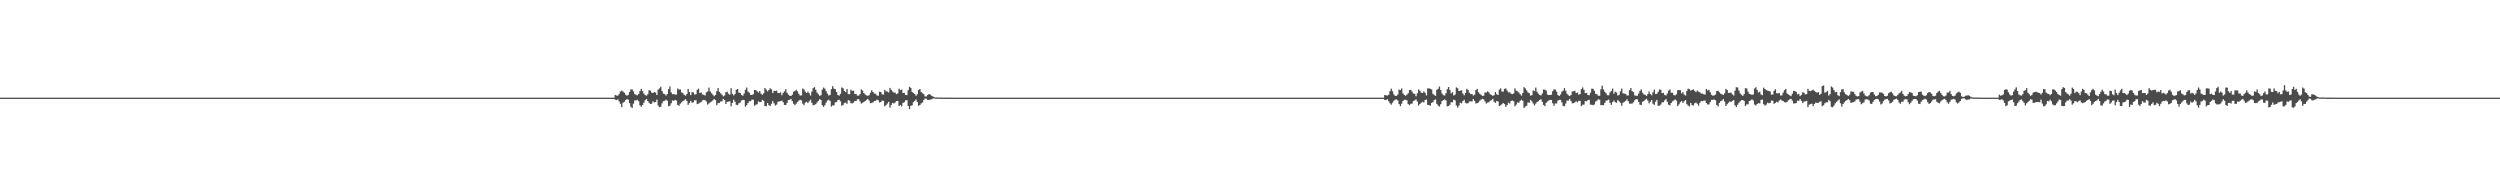 <?xml version="1.0" encoding="UTF-8"?>
<svg xmlns="http://www.w3.org/2000/svg" width="1920" height="150">
  <path d="M0 75.000h1v1.000H0zM1 75.000h1v1.000H1zM2 75.000h1v1.000H2zM3 75.000h1v1.000H3zM4 75.000h1v1.000H4zM5 75.000h1v1.000H5zM6 75.000h1v1.000H6zM7 75.000h1v1.000H7zM8 75.000h1v1.000H8zM9 75.000h1v1.000H9zM10 75.000h1v1.000H10zM11 75.000h1v1.000H11zM12 75.000h1v1.000H12zM13 75.000h1v1.000H13zM14 75.000h1v1.000H14zM15 75.000h1v1.000H15zM16 75.000h1v1.000H16zM17 75.000h1v1.000H17zM18 75.000h1v1.000H18zM19 75.000h1v1.000H19zM20 75.000h1v1.000H20zM21 75.000h1v1.000H21zM22 75.000h1v1.000H22zM23 75.000h1v1.000H23zM24 75.000h1v1.000H24zM25 75.000h1v1.000H25zM26 75.000h1v1.000H26zM27 75.000h1v1.000H27zM28 75.000h1v1.000H28zM29 75.000h1v1.000H29zM30 75.000h1v1.000H30zM31 75.000h1v1.000H31zM32 75.000h1v1.000H32zM33 75.000h1v1.000H33zM34 75.000h1v1.000H34zM35 75.000h1v1.000H35zM36 75.000h1v1.000H36zM37 75.000h1v1.000H37zM38 75.000h1v1.000H38zM39 75.000h1v1.000H39zM40 75.000h1v1.000H40zM41 75.000h1v1.000H41zM42 75.000h1v1.000H42zM43 75.000h1v1.000H43zM44 75.000h1v1.000H44zM45 75.000h1v1.000H45zM46 75.000h1v1.000H46zM47 75.000h1v1.000H47zM48 75.000h1v1.000H48zM49 75.000h1v1.000H49zM50 75.000h1v1.000H50zM51 75.000h1v1.000H51zM52 75.000h1v1.000H52zM53 75.000h1v1.000H53zM54 75.000h1v1.000H54zM55 75.000h1v1.000H55zM56 75.000h1v1.000H56zM57 75.000h1v1.000H57zM58 75.000h1v1.000H58zM59 75.000h1v1.000H59zM60 75.000h1v1.000H60zM61 75.000h1v1.000H61zM62 75.000h1v1.000H62zM63 75.000h1v1.000H63zM64 75.000h1v1.000H64zM65 75.000h1v1.000H65zM66 75.000h1v1.000H66zM67 75.000h1v1.000H67zM68 75.000h1v1.000H68zM69 75.000h1v1.000H69zM70 75.000h1v1.000H70zM71 75.000h1v1.000H71zM72 75.000h1v1.000H72zM73 75.000h1v1.000H73zM74 75.000h1v1.000H74zM75 75.000h1v1.000H75zM76 75.000h1v1.000H76zM77 75.000h1v1.000H77zM78 75.000h1v1.000H78zM79 75.000h1v1.000H79zM80 75.000h1v1.000H80zM81 75.000h1v1.000H81zM82 75.000h1v1.000H82zM83 75.000h1v1.000H83zM84 75.000h1v1.000H84zM85 75.000h1v1.000H85zM86 75.000h1v1.000H86zM87 75.000h1v1.000H87zM88 75.000h1v1.000H88zM89 75.000h1v1.000H89zM90 75.000h1v1.000H90zM91 75.000h1v1.000H91zM92 75.000h1v1.000H92zM93 75.000h1v1.000H93zM94 75.000h1v1.000H94zM95 75.000h1v1.000H95zM96 75.000h1v1.000H96zM97 75.000h1v1.000H97zM98 75.000h1v1.000H98zM99 75.000h1v1.000H99zM100 75.000h1v1.000H100zM101 75.000h1v1.000H101zM102 75.000h1v1.000H102zM103 75.000h1v1.000H103zM104 75.000h1v1.000H104zM105 75.000h1v1.000H105zM106 75.000h1v1.000H106zM107 75.000h1v1.000H107zM108 75.000h1v1.000H108zM109 75.000h1v1.000H109zM110 75.000h1v1.000H110zM111 75.000h1v1.000H111zM112 75.000h1v1.000H112zM113 75.000h1v1.000H113zM114 75.000h1v1.000H114zM115 75.000h1v1.000H115zM116 75.000h1v1.000H116zM117 75.000h1v1.000H117zM118 75.000h1v1.000H118zM119 75.000h1v1.000H119zM120 75.000h1v1.000H120zM121 75.000h1v1.000H121zM122 75.000h1v1.000H122zM123 75.000h1v1.000H123zM124 75.000h1v1.000H124zM125 75.000h1v1.000H125zM126 75.000h1v1.000H126zM127 75.000h1v1.000H127zM128 75.000h1v1.000H128zM129 75.000h1v1.000H129zM130 75.000h1v1.000H130zM131 75.000h1v1.000H131zM132 75.000h1v1.000H132zM133 75.000h1v1.000H133zM134 75.000h1v1.000H134zM135 75.000h1v1.000H135zM136 75.000h1v1.000H136zM137 75.000h1v1.000H137zM138 75.000h1v1.000H138zM139 75.000h1v1.000H139zM140 75.000h1v1.000H140zM141 75.000h1v1.000H141zM142 75.000h1v1.000H142zM143 75.000h1v1.000H143zM144 75.000h1v1.000H144zM145 75.000h1v1.000H145zM146 75.000h1v1.000H146zM147 75.000h1v1.000H147zM148 75.000h1v1.000H148zM149 75.000h1v1.000H149zM150 75.000h1v1.000H150zM151 75.000h1v1.000H151zM152 75.000h1v1.000H152zM153 75.000h1v1.000H153zM154 75.000h1v1.000H154zM155 75.000h1v1.000H155zM156 75.000h1v1.000H156zM157 75.000h1v1.000H157zM158 75.000h1v1.000H158zM159 75.000h1v1.000H159zM160 75.000h1v1.000H160zM161 75.000h1v1.000H161zM162 75.000h1v1.000H162zM163 75.000h1v1.000H163zM164 75.000h1v1.000H164zM165 75.000h1v1.000H165zM166 75.000h1v1.000H166zM167 75.000h1v1.000H167zM168 75.000h1v1.000H168zM169 75.000h1v1.000H169zM170 75.000h1v1.000H170zM171 75.000h1v1.000H171zM172 75.000h1v1.000H172zM173 75.000h1v1.000H173zM174 75.000h1v1.000H174zM175 75.000h1v1.000H175zM176 75.000h1v1.000H176zM177 75.000h1v1.000H177zM178 75.000h1v1.000H178zM179 75.000h1v1.000H179zM180 75.000h1v1.000H180zM181 75.000h1v1.000H181zM182 75.000h1v1.000H182zM183 75.000h1v1.000H183zM184 75.000h1v1.000H184zM185 75.000h1v1.000H185zM186 75.000h1v1.000H186zM187 75.000h1v1.000H187zM188 75.000h1v1.000H188zM189 75.000h1v1.000H189zM190 75.000h1v1.000H190zM191 75.000h1v1.000H191zM192 75.000h1v1.000H192zM193 75.000h1v1.000H193zM194 75.000h1v1.000H194zM195 75.000h1v1.000H195zM196 75.000h1v1.000H196zM197 75.000h1v1.000H197zM198 75.000h1v1.000H198zM199 75.000h1v1.000H199zM200 75.000h1v1.000H200zM201 75.000h1v1.000H201zM202 75.000h1v1.000H202zM203 75.000h1v1.000H203zM204 75.000h1v1.000H204zM205 75.000h1v1.000H205zM206 75.000h1v1.000H206zM207 75.000h1v1.000H207zM208 75.000h1v1.000H208zM209 75.000h1v1.000H209zM210 75.000h1v1.000H210zM211 75.000h1v1.000H211zM212 75.000h1v1.000H212zM213 75.000h1v1.000H213zM214 75.000h1v1.000H214zM215 75.000h1v1.000H215zM216 75.000h1v1.000H216zM217 75.000h1v1.000H217zM218 75.000h1v1.000H218zM219 75.000h1v1.000H219zM220 75.000h1v1.000H220zM221 75.000h1v1.000H221zM222 75.000h1v1.000H222zM223 75.000h1v1.000H223zM224 75.000h1v1.000H224zM225 75.000h1v1.000H225zM226 75.000h1v1.000H226zM227 75.000h1v1.000H227zM228 75.000h1v1.000H228zM229 75.000h1v1.000H229zM230 75.000h1v1.000H230zM231 75.000h1v1.000H231zM232 75.000h1v1.000H232zM233 75.000h1v1.000H233zM234 75.000h1v1.000H234zM235 75.000h1v1.000H235zM236 75.000h1v1.000H236zM237 75.000h1v1.000H237zM238 75.000h1v1.000H238zM239 75.000h1v1.000H239zM240 75.000h1v1.000H240zM241 75.000h1v1.000H241zM242 75.000h1v1.000H242zM243 75.000h1v1.000H243zM244 75.000h1v1.000H244zM245 75.000h1v1.000H245zM246 75.000h1v1.000H246zM247 75.000h1v1.000H247zM248 75.000h1v1.000H248zM249 75.000h1v1.000H249zM250 75.000h1v1.000H250zM251 75.000h1v1.000H251zM252 75.000h1v1.000H252zM253 75.000h1v1.000H253zM254 75.000h1v1.000H254zM255 75.000h1v1.000H255zM256 75.000h1v1.000H256zM257 75.000h1v1.000H257zM258 75.000h1v1.000H258zM259 75.000h1v1.000H259zM260 75.000h1v1.000H260zM261 75.000h1v1.000H261zM262 75.000h1v1.000H262zM263 75.000h1v1.000H263zM264 75.000h1v1.000H264zM265 75.000h1v1.000H265zM266 75.000h1v1.000H266zM267 75.000h1v1.000H267zM268 75.000h1v1.000H268zM269 75.000h1v1.000H269zM270 75.000h1v1.000H270zM271 75.000h1v1.000H271zM272 75.000h1v1.000H272zM273 75.000h1v1.000H273zM274 75.000h1v1.000H274zM275 75.000h1v1.000H275zM276 75.000h1v1.000H276zM277 75.000h1v1.000H277zM278 75.000h1v1.000H278zM279 75.000h1v1.000H279zM280 75.000h1v1.000H280zM281 75.000h1v1.000H281zM282 75.000h1v1.000H282zM283 75.000h1v1.000H283zM284 75.000h1v1.000H284zM285 75.000h1v1.000H285zM286 75.000h1v1.000H286zM287 75.000h1v1.000H287zM288 75.000h1v1.000H288zM289 75.000h1v1.000H289zM290 75.000h1v1.000H290zM291 75.000h1v1.000H291zM292 75.000h1v1.000H292zM293 75.000h1v1.000H293zM294 75.000h1v1.000H294zM295 75.000h1v1.000H295zM296 75.000h1v1.000H296zM297 75.000h1v1.000H297zM298 75.000h1v1.000H298zM299 75.000h1v1.000H299zM300 75.000h1v1.000H300zM301 75.000h1v1.000H301zM302 75.000h1v1.000H302zM303 75.000h1v1.000H303zM304 75.000h1v1.000H304zM305 75.000h1v1.000H305zM306 75.000h1v1.000H306zM307 75.000h1v1.000H307zM308 75.000h1v1.000H308zM309 75.000h1v1.000H309zM310 75.000h1v1.000H310zM311 75.000h1v1.000H311zM312 75.000h1v1.000H312zM313 75.000h1v1.000H313zM314 75.000h1v1.000H314zM315 75.000h1v1.000H315zM316 75.000h1v1.000H316zM317 75.000h1v1.000H317zM318 75.000h1v1.000H318zM319 75.000h1v1.000H319zM320 75.000h1v1.000H320zM321 75.000h1v1.000H321zM322 75.000h1v1.000H322zM323 75.000h1v1.000H323zM324 75.000h1v1.000H324zM325 75.000h1v1.000H325zM326 75.000h1v1.000H326zM327 75.000h1v1.000H327zM328 75.000h1v1.000H328zM329 75.000h1v1.000H329zM330 75.000h1v1.000H330zM331 75.000h1v1.000H331zM332 75.000h1v1.000H332zM333 75.000h1v1.000H333zM334 75.000h1v1.000H334zM335 75.000h1v1.000H335zM336 75.000h1v1.000H336zM337 75.000h1v1.000H337zM338 75.000h1v1.000H338zM339 75.000h1v1.000H339zM340 75.000h1v1.000H340zM341 75.000h1v1.000H341zM342 75.000h1v1.000H342zM343 75.000h1v1.000H343zM344 75.000h1v1.000H344zM345 75.000h1v1.000H345zM346 75.000h1v1.000H346zM347 75.000h1v1.000H347zM348 75.000h1v1.000H348zM349 75.000h1v1.000H349zM350 75.000h1v1.000H350zM351 75.000h1v1.000H351zM352 75.000h1v1.000H352zM353 75.000h1v1.000H353zM354 75.000h1v1.000H354zM355 75.000h1v1.000H355zM356 75.000h1v1.000H356zM357 75.000h1v1.000H357zM358 75.000h1v1.000H358zM359 75.000h1v1.000H359zM360 75.000h1v1.000H360zM361 75.000h1v1.000H361zM362 75.000h1v1.000H362zM363 75.000h1v1.000H363zM364 75.000h1v1.000H364zM365 75.000h1v1.000H365zM366 75.000h1v1.000H366zM367 75.000h1v1.000H367zM368 75.000h1v1.000H368zM369 75.000h1v1.000H369zM370 75.000h1v1.000H370zM371 75.000h1v1.000H371zM372 75.000h1v1.000H372zM373 75.000h1v1.000H373zM374 75.000h1v1.000H374zM375 75.000h1v1.000H375zM376 75.000h1v1.000H376zM377 75.000h1v1.000H377zM378 75.000h1v1.000H378zM379 75.000h1v1.000H379zM380 75.000h1v1.000H380zM381 75.000h1v1.000H381zM382 75.000h1v1.000H382zM383 75.000h1v1.000H383zM384 75.000h1v1.000H384zM385 75.000h1v1.000H385zM386 75.000h1v1.000H386zM387 75.000h1v1.000H387zM388 75.000h1v1.000H388zM389 75.000h1v1.000H389zM390 75.000h1v1.000H390zM391 75.000h1v1.000H391zM392 75.000h1v1.000H392zM393 75.000h1v1.000H393zM394 75.000h1v1.000H394zM395 75.000h1v1.000H395zM396 75.000h1v1.000H396zM397 75.000h1v1.000H397zM398 75.000h1v1.000H398zM399 75.000h1v1.000H399zM400 75.000h1v1.000H400zM401 75.000h1v1.000H401zM402 75.000h1v1.000H402zM403 75.000h1v1.000H403zM404 75.000h1v1.000H404zM405 75.000h1v1.000H405zM406 75.000h1v1.000H406zM407 75.000h1v1.000H407zM408 75.000h1v1.000H408zM409 75.000h1v1.000H409zM410 75.000h1v1.000H410zM411 75.000h1v1.000H411zM412 75.000h1v1.000H412zM413 75.000h1v1.000H413zM414 75.000h1v1.000H414zM415 75.000h1v1.000H415zM416 75.000h1v1.000H416zM417 75.000h1v1.000H417zM418 75.000h1v1.000H418zM419 75.000h1v1.000H419zM420 75.000h1v1.000H420zM421 75.000h1v1.000H421zM422 75.000h1v1.000H422zM423 75.000h1v1.000H423zM424 75.000h1v1.000H424zM425 75.000h1v1.000H425zM426 75.000h1v1.000H426zM427 75.000h1v1.000H427zM428 75.000h1v1.000H428zM429 75.000h1v1.000H429zM430 75.000h1v1.000H430zM431 75.000h1v1.000H431zM432 75.000h1v1.000H432zM433 75.000h1v1.000H433zM434 75.000h1v1.000H434zM435 75.000h1v1.000H435zM436 75.000h1v1.000H436zM437 75.000h1v1.000H437zM438 75.000h1v1.000H438zM439 75.000h1v1.000H439zM440 75.000h1v1.000H440zM441 75.000h1v1.000H441zM442 75.000h1v1.000H442zM443 75.000h1v1.000H443zM444 75.000h1v1.000H444zM445 75.000h1v1.000H445zM446 75.000h1v1.000H446zM447 75.000h1v1.000H447zM448 75.000h1v1.000H448zM449 75.000h1v1.000H449zM450 75.000h1v1.000H450zM451 75.000h1v1.000H451zM452 75.000h1v1.000H452zM453 75.000h1v1.000H453zM454 75.000h1v1.000H454zM455 75.000h1v1.000H455zM456 75.000h1v1.000H456zM457 75.000h1v1.000H457zM458 75.000h1v1.000H458zM459 75.000h1v1.000H459zM460 75.000h1v1.000H460zM461 75.000h1v1.000H461zM462 75.000h1v1.000H462zM463 75.000h1v1.000H463zM464 75.000h1v1.000H464zM465 75.000h1v1.000H465zM466 75.000h1v1.000H466zM467 75.000h1v1.000H467zM468 75.000h1v1.000H468zM469 75.000h1v1.000H469zM470 75.000h1v1.000H470zM471 75.000h1v1.000H471zM472 72.840h1v3.708H472zM473 73.386h1v3.532H473zM474 73.473h1v2.819H474zM475 72.159h1v5.775H475zM476 70.287h1v9.421H476zM477 69.604h1v12.620H477zM478 70.283h1v8.635H478zM479 71.232h1v6.960H479zM480 72.711h1v4.133H480zM481 73.536h1v2.621H481zM482 72.849h1v3.681H482zM483 70.598h1v8.590H483zM484 68.701h1v13.246H484zM485 68.641h1v14.248H485zM486 70.170h1v9.443H486zM487 72.272h1v4.874H487zM488 72.826h1v4.304H488zM489 73.208h1v3.383H489zM490 72.191h1v5.542H490zM491 69.915h1v10.990H491zM492 68.248h1v13.709H492zM493 69.954h1v10.694H493zM494 71.843h1v7.052H494zM495 72.994h1v4.000H495zM496 73.474h1v2.539H496zM497 72.408h1v5.153H497zM498 69.335h1v9.547H498zM499 69.639h1v10.276H499zM500 71.171h1v8.503H500zM501 71.446h1v6.364H501zM502 70.660h1v7.998H502zM503 71.081h1v7.289H503zM504 72.980h1v3.508H504zM505 68.803h1v12.265H505zM506 67.817h1v14.454H506zM507 66.632h1v15.298H507zM508 69.872h1v9.482H508zM509 71.889h1v5.832H509zM510 72.271h1v5.135H510zM511 73.346h1v3.215H511zM512 72.253h1v5.121H512zM513 68.440h1v13.193H513zM514 66.424h1v14.725H514zM515 70.933h1v8.399H515zM516 72.394h1v4.783H516zM517 72.210h1v5.264H517zM518 72.727h1v3.958H518zM519 72.575h1v4.682H519zM520 68.015h1v12.551H520zM521 68.779h1v12.493H521zM522 68.688h1v10.878H522zM523 70.946h1v7.636H523zM524 71.520h1v6.026H524zM525 72.843h1v4.126H525zM526 73.498h1v2.679H526zM527 72.231h1v5.305H527zM528 68.247h1v12.286H528zM529 70.645h1v8.543H529zM530 73.047h1v4.450H530zM531 70.827h1v8.080H531zM532 70.941h1v7.586H532zM533 72.593h1v4.399H533zM534 72.278h1v4.723H534zM535 68.974h1v10.997H535zM536 68.058h1v11.517H536zM537 71.404h1v7.549H537zM538 71.016h1v7.262H538zM539 72.536h1v4.603H539zM540 72.760h1v3.936H540zM541 73.364h1v3.587H541zM542 70.906h1v7.035H542zM543 70.261h1v10.056H543zM544 67.283h1v12.180H544zM545 70.225h1v8.355H545zM546 71.595h1v6.363H546zM547 72.682h1v4.393H547zM548 73.858h1v2.226H548zM549 72.900h1v4.017H549zM550 70.036h1v10.776H550zM551 67.614h1v11.666H551zM552 70.507h1v8.566H552zM553 71.689h1v6.283H553zM554 72.703h1v5.089H554zM555 73.979h1v1.987H555zM556 73.333h1v3.521H556zM557 70.805h1v9.077H557zM558 70.379h1v7.912H558zM559 71.961h1v6.059H559zM560 72.813h1v4.973H560zM561 67.791h1v13.821H561zM562 72.063h1v7.004H562zM563 73.311h1v3.248H563zM564 72.202h1v5.963H564zM565 68.981h1v11.491H565zM566 68.301h1v12.465H566zM567 71.182h1v8.148H567zM568 71.255h1v7.424H568zM569 72.906h1v4.310H569zM570 73.532h1v3.136H570zM571 71.835h1v5.046H571zM572 68.971h1v12.974H572zM573 67.210h1v13.470H573zM574 70.370h1v8.715H574zM575 71.168h1v6.608H575zM576 72.851h1v4.806H576zM577 72.969h1v3.500H577zM578 72.352h1v4.235H578zM579 69.098h1v12.081H579zM580 69.202h1v11.217H580zM581 70.152h1v9.937H581zM582 70.998h1v6.896H582zM583 69.888h1v8.533H583zM584 71.932h1v6.378H584zM585 72.810h1v3.864H585zM586 71.616h1v5.800H586zM587 67.637h1v13.748H587zM588 68.800h1v12.876H588zM589 70.193h1v8.869H589zM590 69.110h1v11.611H590zM591 67.807h1v13.602H591zM592 68.630h1v11.072H592zM593 71.479h1v6.184H593zM594 69.751h1v9.619H594zM595 69.873h1v11.175H595zM596 69.572h1v10.761H596zM597 71.386h1v6.804H597zM598 71.503h1v6.353H598zM599 70.897h1v6.818H599zM600 73.125h1v4.106H600zM601 71.254h1v7.289H601zM602 70.148h1v10.453H602zM603 68.479h1v12.180H603zM604 71.262h1v7.735H604zM605 72.649h1v4.206H605zM606 73.544h1v3.051H606zM607 73.753h1v2.241H607zM608 72.713h1v4.911H608zM609 70.459h1v9.223H609zM610 69.872h1v10.945H610zM611 68.929h1v10.708H611zM612 70.122h1v8.141H612zM613 72.097h1v5.145H613zM614 73.362h1v3.263H614zM615 73.264h1v3.854H615zM616 68.003h1v11.652H616zM617 68.717h1v12.073H617zM618 70.416h1v8.378H618zM619 71.414h1v6.754H619zM620 70.327h1v8.852H620zM621 71.564h1v6.222H621zM622 73.385h1v3.217H622zM623 70.366h1v8.524H623zM624 67.682h1v13.172H624zM625 66.935h1v13.597H625zM626 68.916h1v11.093H626zM627 71.045h1v7.693H627zM628 72.322h1v5.205H628zM629 73.571h1v2.601H629zM630 73.123h1v3.606H630zM631 68.858h1v11.960H631zM632 67.206h1v14.886H632zM633 68.101h1v12.757H633zM634 70.013h1v8.773H634zM635 71.817h1v5.338H635zM636 73.367h1v3.228H636zM637 72.869h1v4.646H637zM638 68.577h1v13.215H638zM639 66.223h1v14.656H639zM640 68.049h1v12.884H640zM641 68.471h1v10.165H641zM642 70.645h1v7.691H642zM643 72.939h1v3.895H643zM644 73.455h1v3.161H644zM645 72.111h1v5.691H645zM646 67.136h1v14.072H646zM647 67.772h1v12.821H647zM648 69.907h1v9.188H648zM649 70.780h1v7.974H649zM650 68.279h1v11.456H650zM651 72.310h1v4.579H651zM652 72.399h1v4.938H652zM653 68.884h1v10.307H653zM654 69.788h1v9.624H654zM655 69.584h1v9.248H655zM656 72.159h1v5.359H656zM657 72.135h1v5.485H657zM658 73.442h1v2.825H658zM659 73.422h1v2.719H659zM660 72.241h1v5.615H660zM661 68.685h1v10.868H661zM662 69.591h1v9.352H662zM663 71.475h1v6.768H663zM664 72.534h1v5.063H664zM665 73.244h1v3.433H665zM666 73.562h1v2.342H666zM667 73.102h1v4.134H667zM668 71.199h1v8.116H668zM669 69.326h1v9.658H669zM670 70.660h1v8.001H670zM671 71.842h1v5.765H671zM672 72.028h1v5.443H672zM673 73.253h1v3.251H673zM674 73.533h1v3.480H674zM675 70.473h1v8.226H675zM676 70.704h1v7.707H676zM677 72.451h1v4.741H677zM678 72.684h1v4.767H678zM679 69.008h1v12.625H679zM680 70.154h1v10.625H680zM681 70.375h1v9.139H681zM682 71.036h1v7.202H682zM683 67.505h1v15.207H683zM684 68.997h1v11.596H684zM685 70.316h1v8.673H685zM686 71.015h1v8.500H686zM687 71.151h1v7.526H687zM688 72.364h1v5.253H688zM689 71.657h1v5.850H689zM690 68.111h1v13.319H690zM691 69.211h1v11.409H691zM692 68.816h1v12.960H692zM693 71.480h1v7.564H693zM694 71.380h1v7.126H694zM695 72.972h1v4.091H695zM696 73.057h1v3.921H696zM697 69.280h1v12.089H697zM698 66.677h1v17.144H698zM699 67.498h1v13.823H699zM700 70.575h1v10.347H700zM701 71.380h1v7.224H701zM702 72.216h1v5.292H702zM703 73.594h1v2.780H703zM704 72.417h1v5.901H704zM705 69.175h1v12.015H705zM706 68.364h1v12.263H706zM707 70.581h1v8.827H707zM708 71.651h1v6.985H708zM709 72.322h1v4.432H709zM710 74.078h1v1.523H710zM711 74.023h1v1.788H711zM712 72.887h1v3.876H712zM713 72.174h1v4.604H713zM714 72.718h1v3.664H714zM715 73.525h1v2.751H715zM716 74.025h1v1.659H716zM717 74.619h1v1.000H717zM718 74.894h1v1.000H718zM719 74.857h1v1.000H719zM720 74.882h1v1.000H720zM721 74.880h1v1.000H721zM722 74.918h1v1.000H722zM723 74.920h1v1.000H723zM724 74.953h1v1.000H724zM725 74.980h1v1.000H725zM726 74.984h1v1.000H726zM727 74.980h1v1.000H727zM728 74.978h1v1.000H728zM729 74.980h1v1.000H729zM730 74.983h1v1.000H730zM731 74.988h1v1.000H731zM732 74.992h1v1.000H732zM733 74.996h1v1.000H733zM734 74.995h1v1.000H734zM735 74.995h1v1.000H735zM736 74.995h1v1.000H736zM737 74.996h1v1.000H737zM738 74.997h1v1.000H738zM739 74.996h1v1.000H739zM740 74.997h1v1.000H740zM741 74.998h1v1.000H741zM742 74.998h1v1.000H742zM743 74.998h1v1.000H743zM744 74.999h1v1.000H744zM745 74.998h1v1.000H745zM746 74.999h1v1.000H746zM747 74.999h1v1.000H747zM748 74.999h1v1.000H748zM749 74.999h1v1.000H749zM750 74.999h1v1.000H750zM751 74.999h1v1.000H751zM752 74.999h1v1.000H752zM753 74.999h1v1.000H753zM754 75.000h1v1.000H754zM755 75.000h1v1.000H755zM756 75.000h1v1.000H756zM757 75.000h1v1.000H757zM758 75.000h1v1.000H758zM759 75.000h1v1.000H759zM760 75.000h1v1.000H760zM761 75.000h1v1.000H761zM762 75.000h1v1.000H762zM763 75.000h1v1.000H763zM764 75.000h1v1.000H764zM765 75.000h1v1.000H765zM766 75.000h1v1.000H766zM767 75.000h1v1.000H767zM768 75.000h1v1.000H768zM769 75.000h1v1.000H769zM770 75.000h1v1.000H770zM771 75.000h1v1.000H771zM772 75.000h1v1.000H772zM773 75.000h1v1.000H773zM774 75.000h1v1.000H774zM775 75.000h1v1.000H775zM776 75.000h1v1.000H776zM777 75.000h1v1.000H777zM778 75.000h1v1.000H778zM779 75.000h1v1.000H779zM780 75.000h1v1.000H780zM781 75.000h1v1.000H781zM782 75.000h1v1.000H782zM783 75.000h1v1.000H783zM784 75.000h1v1.000H784zM785 75.000h1v1.000H785zM786 75.000h1v1.000H786zM787 75.000h1v1.000H787zM788 75.000h1v1.000H788zM789 75.000h1v1.000H789zM790 75.000h1v1.000H790zM791 75.000h1v1.000H791zM792 75.000h1v1.000H792zM793 75.000h1v1.000H793zM794 75.000h1v1.000H794zM795 75.000h1v1.000H795zM796 75.000h1v1.000H796zM797 75.000h1v1.000H797zM798 75.000h1v1.000H798zM799 75.000h1v1.000H799zM800 75.000h1v1.000H800zM801 75.000h1v1.000H801zM802 75.000h1v1.000H802zM803 75.000h1v1.000H803zM804 75.000h1v1.000H804zM805 75.000h1v1.000H805zM806 75.000h1v1.000H806zM807 75.000h1v1.000H807zM808 75.000h1v1.000H808zM809 75.000h1v1.000H809zM810 75.000h1v1.000H810zM811 75.000h1v1.000H811zM812 75.000h1v1.000H812zM813 75.000h1v1.000H813zM814 75.000h1v1.000H814zM815 75.000h1v1.000H815zM816 75.000h1v1.000H816zM817 75.000h1v1.000H817zM818 75.000h1v1.000H818zM819 75.000h1v1.000H819zM820 75.000h1v1.000H820zM821 75.000h1v1.000H821zM822 75.000h1v1.000H822zM823 75.000h1v1.000H823zM824 75.000h1v1.000H824zM825 75.000h1v1.000H825zM826 75.000h1v1.000H826zM827 75.000h1v1.000H827zM828 75.000h1v1.000H828zM829 75.000h1v1.000H829zM830 75.000h1v1.000H830zM831 75.000h1v1.000H831zM832 75.000h1v1.000H832zM833 75.000h1v1.000H833zM834 75.000h1v1.000H834zM835 75.000h1v1.000H835zM836 75.000h1v1.000H836zM837 75.000h1v1.000H837zM838 75.000h1v1.000H838zM839 75.000h1v1.000H839zM840 75.000h1v1.000H840zM841 75.000h1v1.000H841zM842 75.000h1v1.000H842zM843 75.000h1v1.000H843zM844 75.000h1v1.000H844zM845 75.000h1v1.000H845zM846 75.000h1v1.000H846zM847 75.000h1v1.000H847zM848 75.000h1v1.000H848zM849 75.000h1v1.000H849zM850 75.000h1v1.000H850zM851 75.000h1v1.000H851zM852 75.000h1v1.000H852zM853 75.000h1v1.000H853zM854 75.000h1v1.000H854zM855 75.000h1v1.000H855zM856 75.000h1v1.000H856zM857 75.000h1v1.000H857zM858 75.000h1v1.000H858zM859 75.000h1v1.000H859zM860 75.000h1v1.000H860zM861 75.000h1v1.000H861zM862 75.000h1v1.000H862zM863 75.000h1v1.000H863zM864 75.000h1v1.000H864zM865 75.000h1v1.000H865zM866 75.000h1v1.000H866zM867 75.000h1v1.000H867zM868 75.000h1v1.000H868zM869 75.000h1v1.000H869zM870 75.000h1v1.000H870zM871 75.000h1v1.000H871zM872 75.000h1v1.000H872zM873 75.000h1v1.000H873zM874 75.000h1v1.000H874zM875 75.000h1v1.000H875zM876 75.000h1v1.000H876zM877 75.000h1v1.000H877zM878 75.000h1v1.000H878zM879 75.000h1v1.000H879zM880 75.000h1v1.000H880zM881 75.000h1v1.000H881zM882 75.000h1v1.000H882zM883 75.000h1v1.000H883zM884 75.000h1v1.000H884zM885 75.000h1v1.000H885zM886 75.000h1v1.000H886zM887 75.000h1v1.000H887zM888 75.000h1v1.000H888zM889 75.000h1v1.000H889zM890 75.000h1v1.000H890zM891 75.000h1v1.000H891zM892 75.000h1v1.000H892zM893 75.000h1v1.000H893zM894 75.000h1v1.000H894zM895 75.000h1v1.000H895zM896 75.000h1v1.000H896zM897 75.000h1v1.000H897zM898 75.000h1v1.000H898zM899 75.000h1v1.000H899zM900 75.000h1v1.000H900zM901 75.000h1v1.000H901zM902 75.000h1v1.000H902zM903 75.000h1v1.000H903zM904 75.000h1v1.000H904zM905 75.000h1v1.000H905zM906 75.000h1v1.000H906zM907 75.000h1v1.000H907zM908 75.000h1v1.000H908zM909 75.000h1v1.000H909zM910 75.000h1v1.000H910zM911 75.000h1v1.000H911zM912 75.000h1v1.000H912zM913 75.000h1v1.000H913zM914 75.000h1v1.000H914zM915 75.000h1v1.000H915zM916 75.000h1v1.000H916zM917 75.000h1v1.000H917zM918 75.000h1v1.000H918zM919 75.000h1v1.000H919zM920 75.000h1v1.000H920zM921 75.000h1v1.000H921zM922 75.000h1v1.000H922zM923 75.000h1v1.000H923zM924 75.000h1v1.000H924zM925 75.000h1v1.000H925zM926 75.000h1v1.000H926zM927 75.000h1v1.000H927zM928 75.000h1v1.000H928zM929 75.000h1v1.000H929zM930 75.000h1v1.000H930zM931 75.000h1v1.000H931zM932 75.000h1v1.000H932zM933 75.000h1v1.000H933zM934 75.000h1v1.000H934zM935 75.000h1v1.000H935zM936 75.000h1v1.000H936zM937 75.000h1v1.000H937zM938 75.000h1v1.000H938zM939 75.000h1v1.000H939zM940 75.000h1v1.000H940zM941 75.000h1v1.000H941zM942 75.000h1v1.000H942zM943 75.000h1v1.000H943zM944 75.000h1v1.000H944zM945 75.000h1v1.000H945zM946 75.000h1v1.000H946zM947 75.000h1v1.000H947zM948 75.000h1v1.000H948zM949 75.000h1v1.000H949zM950 75.000h1v1.000H950zM951 75.000h1v1.000H951zM952 75.000h1v1.000H952zM953 75.000h1v1.000H953zM954 75.000h1v1.000H954zM955 75.000h1v1.000H955zM956 75.000h1v1.000H956zM957 75.000h1v1.000H957zM958 75.000h1v1.000H958zM959 75.000h1v1.000H959zM960 75.000h1v1.000H960zM961 75.000h1v1.000H961zM962 75.000h1v1.000H962zM963 75.000h1v1.000H963zM964 75.000h1v1.000H964zM965 75.000h1v1.000H965zM966 75.000h1v1.000H966zM967 75.000h1v1.000H967zM968 75.000h1v1.000H968zM969 75.000h1v1.000H969zM970 75.000h1v1.000H970zM971 75.000h1v1.000H971zM972 75.000h1v1.000H972zM973 75.000h1v1.000H973zM974 75.000h1v1.000H974zM975 75.000h1v1.000H975zM976 75.000h1v1.000H976zM977 75.000h1v1.000H977zM978 75.000h1v1.000H978zM979 75.000h1v1.000H979zM980 75.000h1v1.000H980zM981 75.000h1v1.000H981zM982 75.000h1v1.000H982zM983 75.000h1v1.000H983zM984 75.000h1v1.000H984zM985 75.000h1v1.000H985zM986 75.000h1v1.000H986zM987 75.000h1v1.000H987zM988 75.000h1v1.000H988zM989 75.000h1v1.000H989zM990 75.000h1v1.000H990zM991 75.000h1v1.000H991zM992 75.000h1v1.000H992zM993 75.000h1v1.000H993zM994 75.000h1v1.000H994zM995 75.000h1v1.000H995zM996 75.000h1v1.000H996zM997 75.000h1v1.000H997zM998 75.000h1v1.000H998zM999 75.000h1v1.000H999zM1000 75.000h1v1.000H1000zM1001 75.000h1v1.000H1001zM1002 75.000h1v1.000H1002zM1003 75.000h1v1.000H1003zM1004 75.000h1v1.000H1004zM1005 75.000h1v1.000H1005zM1006 75.000h1v1.000H1006zM1007 75.000h1v1.000H1007zM1008 75.000h1v1.000H1008zM1009 75.000h1v1.000H1009zM1010 75.000h1v1.000H1010zM1011 75.000h1v1.000H1011zM1012 75.000h1v1.000H1012zM1013 75.000h1v1.000H1013zM1014 75.000h1v1.000H1014zM1015 75.000h1v1.000H1015zM1016 75.000h1v1.000H1016zM1017 75.000h1v1.000H1017zM1018 75.000h1v1.000H1018zM1019 75.000h1v1.000H1019zM1020 75.000h1v1.000H1020zM1021 75.000h1v1.000H1021zM1022 75.000h1v1.000H1022zM1023 75.000h1v1.000H1023zM1024 75.000h1v1.000H1024zM1025 75.000h1v1.000H1025zM1026 75.000h1v1.000H1026zM1027 75.000h1v1.000H1027zM1028 75.000h1v1.000H1028zM1029 75.000h1v1.000H1029zM1030 75.000h1v1.000H1030zM1031 75.000h1v1.000H1031zM1032 75.000h1v1.000H1032zM1033 75.000h1v1.000H1033zM1034 75.000h1v1.000H1034zM1035 75.000h1v1.000H1035zM1036 75.000h1v1.000H1036zM1037 75.000h1v1.000H1037zM1038 75.000h1v1.000H1038zM1039 75.000h1v1.000H1039zM1040 75.000h1v1.000H1040zM1041 75.000h1v1.000H1041zM1042 75.000h1v1.000H1042zM1043 75.000h1v1.000H1043zM1044 75.000h1v1.000H1044zM1045 75.000h1v1.000H1045zM1046 75.000h1v1.000H1046zM1047 75.000h1v1.000H1047zM1048 75.000h1v1.000H1048zM1049 75.000h1v1.000H1049zM1050 75.000h1v1.000H1050zM1051 75.000h1v1.000H1051zM1052 75.000h1v1.000H1052zM1053 75.000h1v1.000H1053zM1054 75.000h1v1.000H1054zM1055 75.000h1v1.000H1055zM1056 75.000h1v1.000H1056zM1057 75.000h1v1.000H1057zM1058 75.000h1v1.000H1058zM1059 75.000h1v1.000H1059zM1060 75.000h1v1.000H1060zM1061 75.000h1v1.000H1061zM1062 75.000h1v1.000H1062zM1063 73.013h1v3.756H1063zM1064 73.174h1v3.673H1064zM1065 73.446h1v2.734H1065zM1066 72.750h1v4.983H1066zM1067 70.049h1v9.274H1067zM1068 68.107h1v12.285H1068zM1069 70.110h1v8.738H1069zM1070 72.514h1v4.928H1070zM1071 73.650h1v2.916H1071zM1072 73.649h1v2.681H1072zM1073 72.589h1v4.545H1073zM1074 68.812h1v11.079H1074zM1075 69.172h1v12.395H1075zM1076 67.887h1v11.733H1076zM1077 71.737h1v5.803H1077zM1078 72.820h1v3.899H1078zM1079 73.568h1v3.013H1079zM1080 72.719h1v4.337H1080zM1081 71.639h1v8.309H1081zM1082 69.193h1v11.586H1082zM1083 68.977h1v10.747H1083zM1084 70.303h1v9.206H1084zM1085 71.816h1v5.809H1085zM1086 72.017h1v5.031H1086zM1087 73.909h1v2.370H1087zM1088 71.676h1v6.287H1088zM1089 68.689h1v12.413H1089zM1090 69.677h1v10.196H1090zM1091 71.195h1v7.737H1091zM1092 71.427h1v6.772H1092zM1093 70.215h1v8.486H1093zM1094 71.289h1v5.488H1094zM1095 73.297h1v3.133H1095zM1096 67.926h1v12.637H1096zM1097 67.827h1v12.865H1097zM1098 68.263h1v12.870H1098zM1099 68.729h1v10.301H1099zM1100 72.041h1v6.460H1100zM1101 73.058h1v3.829H1101zM1102 73.637h1v2.644H1102zM1103 68.952h1v10.831H1103zM1104 68.204h1v12.891H1104zM1105 66.441h1v15.362H1105zM1106 69.064h1v10.948H1106zM1107 71.806h1v5.789H1107zM1108 73.053h1v3.729H1108zM1109 73.390h1v2.978H1109zM1110 71.698h1v5.414H1110zM1111 68.481h1v13.171H1111zM1112 66.823h1v14.602H1112zM1113 68.950h1v11.467H1113zM1114 71.751h1v6.713H1114zM1115 70.774h1v7.828H1115zM1116 73.328h1v3.241H1116zM1117 72.615h1v4.496H1117zM1118 67.104h1v13.911H1118zM1119 67.774h1v14.935H1119zM1120 69.876h1v11.279H1120zM1121 69.639h1v9.251H1121zM1122 69.303h1v10.102H1122zM1123 71.853h1v5.729H1123zM1124 73.191h1v3.450H1124zM1125 71.403h1v7.566H1125zM1126 68.153h1v11.357H1126zM1127 69.058h1v10.184H1127zM1128 71.167h1v6.812H1128zM1129 72.319h1v5.454H1129zM1130 72.165h1v5.793H1130zM1131 73.363h1v2.722H1131zM1132 72.731h1v4.748H1132zM1133 69.162h1v10.352H1133zM1134 68.308h1v10.883H1134zM1135 70.837h1v7.871H1135zM1136 71.974h1v5.360H1136zM1137 72.861h1v3.676H1137zM1138 73.638h1v2.304H1138zM1139 73.506h1v2.856H1139zM1140 71.034h1v6.884H1140zM1141 71.011h1v8.507H1141zM1142 70.142h1v8.650H1142zM1143 70.958h1v7.551H1143zM1144 72.392h1v4.953H1144zM1145 72.932h1v4.028H1145zM1146 73.669h1v2.261H1146zM1147 73.046h1v5.017H1147zM1148 70.695h1v8.322H1148zM1149 72.320h1v5.268H1149zM1150 72.977h1v4.962H1150zM1151 68.836h1v12.551H1151zM1152 67.873h1v13.001H1152zM1153 70.273h1v9.735H1153zM1154 70.387h1v8.695H1154zM1155 68.223h1v11.678H1155zM1156 67.985h1v14.065H1156zM1157 69.538h1v11.136H1157zM1158 70.969h1v7.863H1158zM1159 70.848h1v8.644H1159zM1160 71.953h1v5.615H1160zM1161 72.309h1v4.889H1161zM1162 71.722h1v6.068H1162zM1163 67.883h1v13.758H1163zM1164 69.709h1v10.616H1164zM1165 70.126h1v8.535H1165zM1166 71.047h1v7.900H1166zM1167 72.358h1v5.131H1167zM1168 73.467h1v3.055H1168zM1169 71.481h1v5.958H1169zM1170 66.952h1v15.941H1170zM1171 67.926h1v13.894H1171zM1172 69.405h1v11.787H1172zM1173 71.023h1v7.647H1173zM1174 71.527h1v7.328H1174zM1175 73.442h1v3.252H1175zM1176 73.038h1v4.765H1176zM1177 69.436h1v10.007H1177zM1178 69.993h1v11.001H1178zM1179 67.292h1v12.298H1179zM1180 70.465h1v7.946H1180zM1181 71.929h1v5.788H1181zM1182 72.927h1v3.817H1182zM1183 73.254h1v2.983H1183zM1184 71.779h1v6.457H1184zM1185 68.736h1v11.869H1185zM1186 68.850h1v12.635H1186zM1187 69.528h1v9.444H1187zM1188 72.592h1v5.268H1188zM1189 73.021h1v4.207H1189zM1190 72.974h1v3.661H1190zM1191 72.721h1v4.063H1191zM1192 69.983h1v9.358H1192zM1193 68.563h1v12.678H1193zM1194 68.804h1v10.664H1194zM1195 70.339h1v9.123H1195zM1196 72.950h1v4.306H1196zM1197 73.753h1v2.895H1197zM1198 72.561h1v4.211H1198zM1199 70.474h1v8.141H1199zM1200 69.622h1v11.706H1200zM1201 67.659h1v13.976H1201zM1202 69.693h1v9.798H1202zM1203 72.008h1v5.257H1203zM1204 73.176h1v4.065H1204zM1205 73.744h1v2.230H1205zM1206 72.961h1v4.560H1206zM1207 70.232h1v9.122H1207zM1208 70.061h1v9.184H1208zM1209 69.755h1v8.847H1209zM1210 71.470h1v6.353H1210zM1211 71.018h1v7.582H1211zM1212 72.688h1v4.789H1212zM1213 72.184h1v5.211H1213zM1214 68.441h1v13.054H1214zM1215 67.114h1v13.308H1215zM1216 68.971h1v11.342H1216zM1217 71.543h1v6.075H1217zM1218 71.307h1v6.491H1218zM1219 72.893h1v4.071H1219zM1220 73.142h1v3.444H1220zM1221 71.171h1v9.152H1221zM1222 68.081h1v12.425H1222zM1223 68.224h1v12.571H1223zM1224 69.747h1v10.505H1224zM1225 72.050h1v5.910H1225zM1226 72.390h1v4.847H1226zM1227 73.517h1v2.710H1227zM1228 73.505h1v3.087H1228zM1229 68.552h1v12.241H1229zM1230 65.795h1v14.886H1230zM1231 68.703h1v12.070H1231zM1232 70.443h1v8.604H1232zM1233 71.616h1v5.708H1233zM1234 73.120h1v3.933H1234zM1235 73.180h1v3.275H1235zM1236 70.967h1v7.962H1236zM1237 69.866h1v10.654H1237zM1238 68.005h1v10.403H1238zM1239 71.997h1v5.202H1239zM1240 70.354h1v8.160H1240zM1241 71.079h1v7.805H1241zM1242 73.396h1v3.457H1242zM1243 72.820h1v5.067H1243zM1244 70.103h1v8.890H1244zM1245 68.045h1v13.149H1245zM1246 71.633h1v7.277H1246zM1247 71.927h1v6.267H1247zM1248 72.189h1v5.259H1248zM1249 73.310h1v2.909H1249zM1250 73.247h1v4.471H1250zM1251 69.231h1v10.363H1251zM1252 67.566h1v12.020H1252zM1253 69.974h1v9.576H1253zM1254 70.756h1v7.815H1254zM1255 73.229h1v3.777H1255zM1256 73.531h1v2.570H1256zM1257 73.552h1v2.803H1257zM1258 71.821h1v6.464H1258zM1259 69.840h1v10.520H1259zM1260 68.633h1v12.069H1260zM1261 71.162h1v7.016H1261zM1262 72.505h1v5.119H1262zM1263 72.752h1v3.866H1263zM1264 73.673h1v2.224H1264zM1265 72.332h1v4.855H1265zM1266 70.259h1v9.165H1266zM1267 72.252h1v5.923H1267zM1268 73.179h1v3.670H1268zM1269 70.889h1v8.780H1269zM1270 68.829h1v11.711H1270zM1271 72.168h1v5.941H1271zM1272 72.059h1v4.662H1272zM1273 70.483h1v10.789H1273zM1274 68.720h1v12.453H1274zM1275 68.950h1v11.336H1275zM1276 71.523h1v7.124H1276zM1277 71.294h1v7.227H1277zM1278 72.849h1v4.204H1278zM1279 73.369h1v2.773H1279zM1280 71.831h1v6.373H1280zM1281 69.646h1v10.809H1281zM1282 68.659h1v12.302H1282zM1283 71.232h1v7.894H1283zM1284 71.218h1v6.535H1284zM1285 72.962h1v4.262H1285zM1286 73.299h1v3.033H1286zM1287 72.393h1v4.876H1287zM1288 69.290h1v12.229H1288zM1289 69.146h1v10.958H1289zM1290 69.252h1v9.236H1290zM1291 71.719h1v5.916H1291zM1292 70.713h1v8.359H1292zM1293 72.631h1v5.119H1293zM1294 73.381h1v3.420H1294zM1295 69.831h1v10.214H1295zM1296 68.079h1v12.966H1296zM1297 68.501h1v13.256H1297zM1298 69.579h1v9.459H1298zM1299 69.078h1v11.657H1299zM1300 68.675h1v12.384H1300zM1301 69.740h1v9.589H1301zM1302 70.772h1v7.980H1302zM1303 69.543h1v10.147H1303zM1304 70.329h1v10.842H1304zM1305 70.873h1v8.119H1305zM1306 71.824h1v5.811H1306zM1307 71.823h1v5.877H1307zM1308 72.412h1v4.884H1308zM1309 72.659h1v4.529H1309zM1310 68.281h1v10.805H1310zM1311 69.464h1v10.743H1311zM1312 68.960h1v11.198H1312zM1313 70.895h1v7.495H1313zM1314 72.828h1v3.850H1314zM1315 73.499h1v3.125H1315zM1316 73.267h1v3.111H1316zM1317 72.612h1v4.464H1317zM1318 69.887h1v10.827H1318zM1319 69.665h1v12.033H1319zM1320 70.873h1v8.161H1320zM1321 71.957h1v5.751H1321zM1322 72.412h1v4.864H1322zM1323 72.968h1v3.137H1323zM1324 71.679h1v6.297H1324zM1325 68.244h1v13.173H1325zM1326 69.165h1v10.856H1326zM1327 71.317h1v7.606H1327zM1328 71.265h1v6.586H1328zM1329 71.113h1v7.250H1329zM1330 72.467h1v4.999H1330zM1331 73.304h1v3.530H1331zM1332 69.615h1v11.260H1332zM1333 67.038h1v15.212H1333zM1334 67.151h1v13.273H1334zM1335 69.552h1v9.345H1335zM1336 71.781h1v6.025H1336zM1337 72.798h1v4.119H1337zM1338 73.653h1v3.157H1338zM1339 72.231h1v5.254H1339zM1340 67.761h1v13.611H1340zM1341 67.962h1v12.221H1341zM1342 70.326h1v9.844H1342zM1343 72.040h1v5.488H1343zM1344 72.385h1v4.740H1344zM1345 72.807h1v3.480H1345zM1346 72.567h1v4.588H1346zM1347 68.004h1v12.278H1347zM1348 66.997h1v14.028H1348zM1349 69.058h1v10.838H1349zM1350 71.027h1v8.181H1350zM1351 70.383h1v9.058H1351zM1352 72.567h1v4.127H1352zM1353 73.171h1v3.288H1353zM1354 67.335h1v12.700H1354zM1355 68.367h1v12.763H1355zM1356 69.212h1v11.163H1356zM1357 69.595h1v9.313H1357zM1358 69.946h1v9.371H1358zM1359 70.242h1v8.849H1359zM1360 72.732h1v4.546H1360zM1361 72.574h1v4.799H1361zM1362 69.759h1v9.967H1362zM1363 68.539h1v10.506H1363zM1364 71.576h1v6.621H1364zM1365 71.776h1v6.903H1365zM1366 71.414h1v5.797H1366zM1367 73.383h1v3.072H1367zM1368 73.222h1v3.945H1368zM1369 71.137h1v6.499H1369zM1370 69.217h1v9.255H1370zM1371 68.282h1v10.399H1371zM1372 71.805h1v6.454H1372zM1373 72.537h1v4.504H1373zM1374 73.204h1v3.088H1374zM1375 73.832h1v2.076H1375zM1376 71.970h1v5.287H1376zM1377 69.855h1v9.591H1377zM1378 69.921h1v9.558H1378zM1379 70.603h1v8.523H1379zM1380 72.571h1v4.723H1380zM1381 72.052h1v5.388H1381zM1382 73.846h1v2.192H1382zM1383 72.849h1v4.661H1383zM1384 70.842h1v8.312H1384zM1385 71.273h1v6.822H1385zM1386 72.495h1v5.293H1386zM1387 72.286h1v5.203H1387zM1388 68.218h1v14.133H1388zM1389 69.807h1v10.648H1389zM1390 69.974h1v9.878H1390zM1391 69.449h1v10.164H1391zM1392 68.885h1v12.638H1392zM1393 69.776h1v10.070H1393zM1394 70.587h1v8.158H1394zM1395 71.150h1v7.894H1395zM1396 70.790h1v8.169H1396zM1397 72.838h1v5.331H1397zM1398 72.063h1v5.675H1398zM1399 66.138h1v15.415H1399zM1400 65.634h1v15.189H1400zM1401 71.233h1v8.086H1401zM1402 70.760h1v7.815H1402zM1403 69.795h1v8.686H1403zM1404 73.428h1v3.276H1404zM1405 72.279h1v5.441H1405zM1406 66.410h1v15.661H1406zM1407 67.218h1v15.166H1407zM1408 69.166h1v11.946H1408zM1409 70.853h1v8.486H1409zM1410 70.575h1v7.645H1410zM1411 73.130h1v4.076H1411zM1412 73.838h1v2.502H1412zM1413 70.734h1v8.582H1413zM1414 68.619h1v13.315H1414zM1415 68.513h1v11.353H1415zM1416 70.975h1v7.620H1416zM1417 72.373h1v5.109H1417zM1418 73.028h1v3.777H1418zM1419 73.758h1v2.233H1419zM1420 72.759h1v4.148H1420zM1421 70.259h1v8.789H1421zM1422 70.330h1v8.247H1422zM1423 70.571h1v7.876H1423zM1424 72.249h1v5.610H1424zM1425 73.593h1v2.888H1425zM1426 74.095h1v2.146H1426zM1427 73.754h1v2.416H1427zM1428 71.003h1v7.108H1428zM1429 70.297h1v9.803H1429zM1430 69.794h1v9.451H1430zM1431 71.777h1v6.786H1431zM1432 73.309h1v3.150H1432zM1433 73.909h1v2.348H1433zM1434 73.980h1v2.373H1434zM1435 73.090h1v4.076H1435zM1436 71.137h1v8.451H1436zM1437 70.679h1v9.245H1437zM1438 70.659h1v7.630H1438zM1439 72.575h1v4.184H1439zM1440 73.856h1v2.276H1440zM1441 73.781h1v2.109H1441zM1442 72.880h1v3.422H1442zM1443 70.951h1v7.055H1443zM1444 71.009h1v9.213H1444zM1445 71.146h1v8.358H1445zM1446 72.072h1v5.575H1446zM1447 73.706h1v2.796H1447zM1448 74.030h1v2.132H1448zM1449 73.594h1v2.340H1449zM1450 71.581h1v5.589H1450zM1451 70.914h1v8.549H1451zM1452 70.411h1v8.571H1452zM1453 71.708h1v6.465H1453zM1454 73.257h1v3.344H1454zM1455 73.847h1v2.356H1455zM1456 73.913h1v1.880H1456zM1457 72.913h1v3.804H1457zM1458 71.700h1v6.969H1458zM1459 71.004h1v8.725H1459zM1460 69.765h1v8.435H1460zM1461 72.129h1v5.975H1461zM1462 73.461h1v2.998H1462zM1463 73.971h1v2.222H1463zM1464 73.669h1v2.640H1464zM1465 72.240h1v6.271H1465zM1466 70.730h1v9.271H1466zM1467 70.987h1v7.924H1467zM1468 71.539h1v5.866H1468zM1469 73.480h1v2.827H1469zM1470 73.753h1v2.226H1470zM1471 73.927h1v2.086H1471zM1472 73.155h1v4.099H1472zM1473 70.687h1v8.967H1473zM1474 70.493h1v9.455H1474zM1475 70.354h1v7.719H1475zM1476 72.725h1v4.210H1476zM1477 73.537h1v2.816H1477zM1478 73.828h1v2.005H1478zM1479 73.120h1v3.365H1479zM1480 71.428h1v7.062H1480zM1481 70.676h1v9.138H1481zM1482 71.012h1v8.123H1482zM1483 72.026h1v5.900H1483zM1484 73.661h1v2.896H1484zM1485 73.997h1v2.397H1485zM1486 73.487h1v2.678H1486zM1487 71.471h1v6.715H1487zM1488 70.326h1v8.555H1488zM1489 69.774h1v9.570H1489zM1490 71.420h1v6.506H1490zM1491 72.832h1v4.095H1491zM1492 73.924h1v2.343H1492zM1493 74.055h1v1.864H1493zM1494 73.311h1v3.569H1494zM1495 71.047h1v7.597H1495zM1496 71.056h1v8.659H1496zM1497 69.737h1v8.478H1497zM1498 72.236h1v4.289H1498zM1499 73.676h1v2.617H1499zM1500 73.991h1v1.920H1500zM1501 73.411h1v3.074H1501zM1502 71.716h1v6.866H1502zM1503 71.026h1v8.492H1503zM1504 70.350h1v8.318H1504zM1505 71.253h1v6.323H1505zM1506 73.956h1v1.963H1506zM1507 74.442h1v1.140H1507zM1508 74.305h1v1.173H1508zM1509 73.549h1v2.680H1509zM1510 73.495h1v3.311H1510zM1511 73.062h1v3.373H1511zM1512 73.567h1v2.750H1512zM1513 74.272h1v1.352H1513zM1514 74.717h1v1.000H1514zM1515 74.912h1v1.000H1515zM1516 74.928h1v1.000H1516zM1517 74.920h1v1.000H1517zM1518 74.931h1v1.000H1518zM1519 74.923h1v1.000H1519zM1520 74.950h1v1.000H1520zM1521 74.968h1v1.000H1521zM1522 74.988h1v1.000H1522zM1523 74.989h1v1.000H1523zM1524 74.989h1v1.000H1524zM1525 74.986h1v1.000H1525zM1526 74.986h1v1.000H1526zM1527 74.989h1v1.000H1527zM1528 74.993h1v1.000H1528zM1529 74.995h1v1.000H1529zM1530 74.996h1v1.000H1530zM1531 74.996h1v1.000H1531zM1532 74.997h1v1.000H1532zM1533 74.996h1v1.000H1533zM1534 74.996h1v1.000H1534zM1535 72.717h1v4.018H1535zM1536 73.466h1v3.153H1536zM1537 73.171h1v3.050H1537zM1538 72.547h1v4.616H1538zM1539 69.097h1v9.971H1539zM1540 68.554h1v12.965H1540zM1541 68.819h1v12.086H1541zM1542 70.836h1v6.964H1542zM1543 72.625h1v4.617H1543zM1544 73.465h1v3.321H1544zM1545 73.058h1v3.398H1545zM1546 70.308h1v8.252H1546zM1547 68.643h1v12.755H1547zM1548 67.124h1v14.016H1548zM1549 69.883h1v9.375H1549zM1550 72.559h1v5.409H1550zM1551 73.245h1v3.479H1551zM1552 73.423h1v2.907H1552zM1553 72.363h1v5.362H1553zM1554 69.783h1v9.227H1554zM1555 69.217h1v11.832H1555zM1556 67.664h1v11.675H1556zM1557 71.226h1v7.158H1557zM1558 72.323h1v5.114H1558zM1559 73.671h1v2.554H1559zM1560 72.931h1v3.620H1560zM1561 71.093h1v7.939H1561zM1562 70.730h1v8.197H1562zM1563 70.385h1v8.065H1563zM1564 70.814h1v7.561H1564zM1565 71.209h1v7.074H1565zM1566 71.451h1v7.124H1566zM1567 72.600h1v3.896H1567zM1568 71.275h1v8.275H1568zM1569 68.322h1v13.325H1569zM1570 68.650h1v12.709H1570zM1571 71.136h1v8.918H1571zM1572 71.894h1v5.661H1572zM1573 72.179h1v5.634H1573zM1574 73.123h1v3.446H1574zM1575 72.131h1v5.659H1575zM1576 68.660h1v11.539H1576zM1577 68.660h1v12.270H1577zM1578 69.526h1v11.288H1578zM1579 70.742h1v8.690H1579zM1580 72.174h1v5.745H1580zM1581 73.000h1v3.396H1581zM1582 73.514h1v3.234H1582zM1583 68.521h1v12.797H1583zM1584 66.955h1v14.602H1584zM1585 67.510h1v13.863H1585zM1586 70.687h1v7.961H1586zM1587 71.765h1v5.526H1587zM1588 72.482h1v4.672H1588zM1589 73.451h1v2.717H1589zM1590 71.988h1v5.265H1590zM1591 67.260h1v13.059H1591zM1592 68.292h1v11.049H1592zM1593 71.533h1v6.111H1593zM1594 70.374h1v7.493H1594zM1595 70.545h1v7.966H1595zM1596 71.545h1v6.133H1596zM1597 73.081h1v3.998H1597zM1598 70.324h1v8.385H1598zM1599 68.178h1v11.072H1599zM1600 69.054h1v9.793H1600zM1601 71.440h1v6.937H1601zM1602 71.621h1v5.806H1602zM1603 72.701h1v4.094H1603zM1604 73.708h1v2.391H1604zM1605 70.925h1v6.574H1605zM1606 69.110h1v11.631H1606zM1607 68.193h1v11.526H1607zM1608 69.418h1v8.873H1608zM1609 72.681h1v4.880H1609zM1610 73.409h1v3.607H1610zM1611 73.896h1v2.047H1611zM1612 72.230h1v5.400H1612zM1613 70.380h1v10.528H1613zM1614 68.857h1v12.295H1614zM1615 70.271h1v9.128H1615zM1616 72.298h1v5.656H1616zM1617 72.468h1v4.940H1617zM1618 73.488h1v2.851H1618zM1619 73.450h1v3.103H1619zM1620 69.689h1v10.061H1620zM1621 69.916h1v8.765H1621zM1622 72.378h1v4.924H1622zM1623 73.175h1v3.976H1623zM1624 68.850h1v12.062H1624zM1625 71.543h1v6.832H1625zM1626 73.061h1v3.578H1626zM1627 71.286h1v7.072H1627zM1628 69.437h1v11.924H1628zM1629 68.186h1v13.270H1629zM1630 71.448h1v7.306H1630zM1631 71.492h1v6.913H1631zM1632 72.017h1v5.961H1632zM1633 73.021h1v3.484H1633zM1634 71.962h1v4.820H1634zM1635 69.709h1v12.391H1635zM1636 69.077h1v11.186H1636zM1637 69.536h1v11.027H1637zM1638 71.354h1v6.952H1638zM1639 72.732h1v4.996H1639zM1640 73.354h1v2.955H1640zM1641 73.299h1v2.859H1641zM1642 69.812h1v10.583H1642zM1643 69.420h1v12.107H1643zM1644 69.046h1v10.760H1644zM1645 71.574h1v6.167H1645zM1646 71.298h1v7.502H1646zM1647 71.455h1v7.236H1647zM1648 72.948h1v3.739H1648zM1649 71.820h1v5.499H1649zM1650 67.749h1v13.300H1650zM1651 68.960h1v12.198H1651zM1652 69.587h1v10.223H1652zM1653 69.134h1v9.520H1653zM1654 68.970h1v11.887H1654zM1655 69.003h1v11.488H1655zM1656 70.836h1v8.119H1656zM1657 70.251h1v9.470H1657zM1658 70.629h1v10.872H1658zM1659 69.103h1v10.598H1659zM1660 71.770h1v6.250H1660zM1661 71.293h1v6.140H1661zM1662 71.837h1v5.813H1662zM1663 72.593h1v4.451H1663zM1664 71.514h1v6.357H1664zM1665 69.505h1v10.640H1665zM1666 68.938h1v10.849H1666zM1667 70.421h1v8.638H1667zM1668 72.808h1v4.221H1668zM1669 73.588h1v3.033H1669zM1670 73.345h1v2.833H1670zM1671 73.037h1v4.090H1671zM1672 70.201h1v9.633H1672zM1673 69.993h1v11.939H1673zM1674 69.331h1v10.469H1674zM1675 71.782h1v6.998H1675zM1676 72.448h1v5.200H1676zM1677 73.254h1v3.455H1677zM1678 73.021h1v3.791H1678zM1679 70.668h1v8.745H1679zM1680 69.369h1v11.336H1680zM1681 69.267h1v11.043H1681zM1682 71.820h1v6.201H1682zM1683 71.213h1v7.756H1683zM1684 71.839h1v6.315H1684zM1685 72.879h1v3.828H1685zM1686 71.732h1v6.091H1686zM1687 69.080h1v11.881H1687zM1688 67.189h1v15.450H1688zM1689 68.723h1v11.790H1689zM1690 71.835h1v6.207H1690zM1691 72.445h1v5.063H1691zM1692 72.939h1v3.605H1692zM1693 72.833h1v4.500H1693zM1694 67.872h1v13.793H1694zM1695 67.844h1v12.960H1695zM1696 68.072h1v12.574H1696zM1697 72.302h1v6.025H1697zM1698 71.904h1v5.560H1698zM1699 72.834h1v3.531H1699zM1700 73.000h1v3.894H1700zM1701 70.221h1v9.151H1701zM1702 67.625h1v12.554H1702zM1703 66.636h1v13.604H1703zM1704 71.279h1v8.817H1704zM1705 70.271h1v9.208H1705zM1706 71.142h1v6.789H1706zM1707 73.356h1v2.871H1707zM1708 72.605h1v4.772H1708zM1709 67.229h1v13.426H1709zM1710 67.326h1v14.008H1710zM1711 70.132h1v8.979H1711zM1712 71.372h1v7.513H1712zM1713 69.881h1v9.611H1713zM1714 72.698h1v4.746H1714zM1715 72.677h1v4.725H1715zM1716 69.410h1v10.349H1716zM1717 69.372h1v10.359H1717zM1718 69.481h1v8.534H1718zM1719 71.761h1v6.414H1719zM1720 71.845h1v5.573H1720zM1721 73.394h1v3.139H1721zM1722 73.609h1v2.299H1722zM1723 72.233h1v5.078H1723zM1724 71.233h1v7.842H1724zM1725 69.305h1v9.413H1725zM1726 71.126h1v6.823H1726zM1727 72.250h1v4.891H1727zM1728 72.776h1v3.684H1728zM1729 73.694h1v2.489H1729zM1730 73.375h1v3.558H1730zM1731 70.201h1v8.909H1731zM1732 70.522h1v8.719H1732zM1733 68.667h1v10.355H1733zM1734 71.469h1v6.396H1734zM1735 72.409h1v4.860H1735zM1736 73.793h1v2.608H1736zM1737 73.267h1v3.169H1737zM1738 71.509h1v7.406H1738zM1739 70.317h1v8.561H1739zM1740 72.536h1v4.641H1740zM1741 72.460h1v4.896H1741zM1742 67.921h1v14.630H1742zM1743 68.068h1v14.047H1743zM1744 70.530h1v9.941H1744zM1745 70.698h1v8.062H1745zM1746 67.865h1v12.687H1746zM1747 69.682h1v10.356H1747zM1748 70.046h1v9.898H1748zM1749 71.618h1v7.182H1749zM1750 70.582h1v7.910H1750zM1751 72.499h1v5.627H1751zM1752 72.263h1v5.522H1752zM1753 69.466h1v12.209H1753zM1754 65.378h1v16.346H1754zM1755 69.412h1v11.103H1755zM1756 70.562h1v7.344H1756zM1757 70.179h1v8.056H1757zM1758 72.909h1v4.476H1758zM1759 72.595h1v4.460H1759zM1760 68.375h1v14.048H1760zM1761 66.661h1v16.057H1761zM1762 69.058h1v12.716H1762zM1763 68.198h1v10.964H1763zM1764 70.543h1v7.840H1764zM1765 72.621h1v4.560H1765zM1766 73.581h1v2.674H1766zM1767 72.633h1v5.168H1767zM1768 67.210h1v14.061H1768zM1769 68.026h1v11.792H1769zM1770 70.844h1v8.998H1770zM1771 71.468h1v6.616H1771zM1772 72.876h1v4.057H1772zM1773 74.186h1v1.422H1773zM1774 74.311h1v1.601H1774zM1775 72.414h1v4.593H1775zM1776 72.520h1v4.618H1776zM1777 72.808h1v3.761H1777zM1778 73.449h1v2.907H1778zM1779 74.217h1v1.439H1779zM1780 74.575h1v1.000H1780zM1781 74.868h1v1.000H1781zM1782 74.883h1v1.000H1782zM1783 74.816h1v1.000H1783zM1784 74.878h1v1.000H1784zM1785 74.886h1v1.000H1785zM1786 74.937h1v1.000H1786zM1787 74.960h1v1.000H1787zM1788 74.983h1v1.000H1788zM1789 74.974h1v1.000H1789zM1790 74.974h1v1.000H1790zM1791 74.978h1v1.000H1791zM1792 74.978h1v1.000H1792zM1793 74.984h1v1.000H1793zM1794 74.990h1v1.000H1794zM1795 74.993h1v1.000H1795zM1796 74.992h1v1.000H1796zM1797 74.994h1v1.000H1797zM1798 74.994h1v1.000H1798zM1799 74.996h1v1.000H1799zM1800 74.997h1v1.000H1800zM1801 74.997h1v1.000H1801zM1802 74.997h1v1.000H1802zM1803 74.996h1v1.000H1803zM1804 74.997h1v1.000H1804zM1805 74.998h1v1.000H1805zM1806 74.998h1v1.000H1806zM1807 74.998h1v1.000H1807zM1808 74.998h1v1.000H1808zM1809 74.998h1v1.000H1809zM1810 74.999h1v1.000H1810zM1811 74.999h1v1.000H1811zM1812 74.999h1v1.000H1812zM1813 74.999h1v1.000H1813zM1814 74.999h1v1.000H1814zM1815 74.999h1v1.000H1815zM1816 75.000h1v1.000H1816zM1817 74.999h1v1.000H1817zM1818 75.000h1v1.000H1818zM1819 75.000h1v1.000H1819zM1820 75.000h1v1.000H1820zM1821 75.000h1v1.000H1821zM1822 75.000h1v1.000H1822zM1823 75.000h1v1.000H1823zM1824 75.000h1v1.000H1824zM1825 75.000h1v1.000H1825zM1826 75.000h1v1.000H1826zM1827 75.000h1v1.000H1827zM1828 75.000h1v1.000H1828zM1829 75.000h1v1.000H1829zM1830 75.000h1v1.000H1830zM1831 75.000h1v1.000H1831zM1832 75.000h1v1.000H1832zM1833 75.000h1v1.000H1833zM1834 75.000h1v1.000H1834zM1835 75.000h1v1.000H1835zM1836 75.000h1v1.000H1836zM1837 75.000h1v1.000H1837zM1838 75.000h1v1.000H1838zM1839 75.000h1v1.000H1839zM1840 75.000h1v1.000H1840zM1841 75.000h1v1.000H1841zM1842 75.000h1v1.000H1842zM1843 75.000h1v1.000H1843zM1844 75.000h1v1.000H1844zM1845 75.000h1v1.000H1845zM1846 75.000h1v1.000H1846zM1847 75.000h1v1.000H1847zM1848 75.000h1v1.000H1848zM1849 75.000h1v1.000H1849zM1850 75.000h1v1.000H1850zM1851 75.000h1v1.000H1851zM1852 75.000h1v1.000H1852zM1853 75.000h1v1.000H1853zM1854 75.000h1v1.000H1854zM1855 75.000h1v1.000H1855zM1856 75.000h1v1.000H1856zM1857 75.000h1v1.000H1857zM1858 75.000h1v1.000H1858zM1859 75.000h1v1.000H1859zM1860 75.000h1v1.000H1860zM1861 75.000h1v1.000H1861zM1862 75.000h1v1.000H1862zM1863 75.000h1v1.000H1863zM1864 75.000h1v1.000H1864zM1865 75.000h1v1.000H1865zM1866 75.000h1v1.000H1866zM1867 75.000h1v1.000H1867zM1868 75.000h1v1.000H1868zM1869 75.000h1v1.000H1869zM1870 75.000h1v1.000H1870zM1871 75.000h1v1.000H1871zM1872 75.000h1v1.000H1872zM1873 75.000h1v1.000H1873zM1874 75.000h1v1.000H1874zM1875 75.000h1v1.000H1875zM1876 75.000h1v1.000H1876zM1877 75.000h1v1.000H1877zM1878 75.000h1v1.000H1878zM1879 75.000h1v1.000H1879zM1880 75.000h1v1.000H1880zM1881 75.000h1v1.000H1881zM1882 75.000h1v1.000H1882zM1883 75.000h1v1.000H1883zM1884 75.000h1v1.000H1884zM1885 75.000h1v1.000H1885zM1886 75.000h1v1.000H1886zM1887 75.000h1v1.000H1887zM1888 75.000h1v1.000H1888zM1889 75.000h1v1.000H1889zM1890 75.000h1v1.000H1890zM1891 75.000h1v1.000H1891zM1892 75.000h1v1.000H1892zM1893 75.000h1v1.000H1893zM1894 75.000h1v1.000H1894zM1895 75.000h1v1.000H1895zM1896 75.000h1v1.000H1896zM1897 75.000h1v1.000H1897zM1898 75.000h1v1.000H1898zM1899 75.000h1v1.000H1899zM1900 75.000h1v1.000H1900zM1901 75.000h1v1.000H1901zM1902 75.000h1v1.000H1902zM1903 75.000h1v1.000H1903zM1904 75.000h1v1.000H1904zM1905 75.000h1v1.000H1905zM1906 75.000h1v1.000H1906zM1907 75.000h1v1.000H1907zM1908 75.000h1v1.000H1908zM1909 75.000h1v1.000H1909zM1910 75.000h1v1.000H1910zM1911 75.000h1v1.000H1911zM1912 75.000h1v1.000H1912zM1913 75.000h1v1.000H1913zM1914 75.000h1v1.000H1914zM1915 75.000h1v1.000H1915zM1916 75.000h1v1.000H1916zM1917 75.000h1v1.000H1917zM1918 75.000h1v1.000H1918zM1919 75.000h1v1.000H1919z" fill="#4a4a4a"></path>
</svg>
